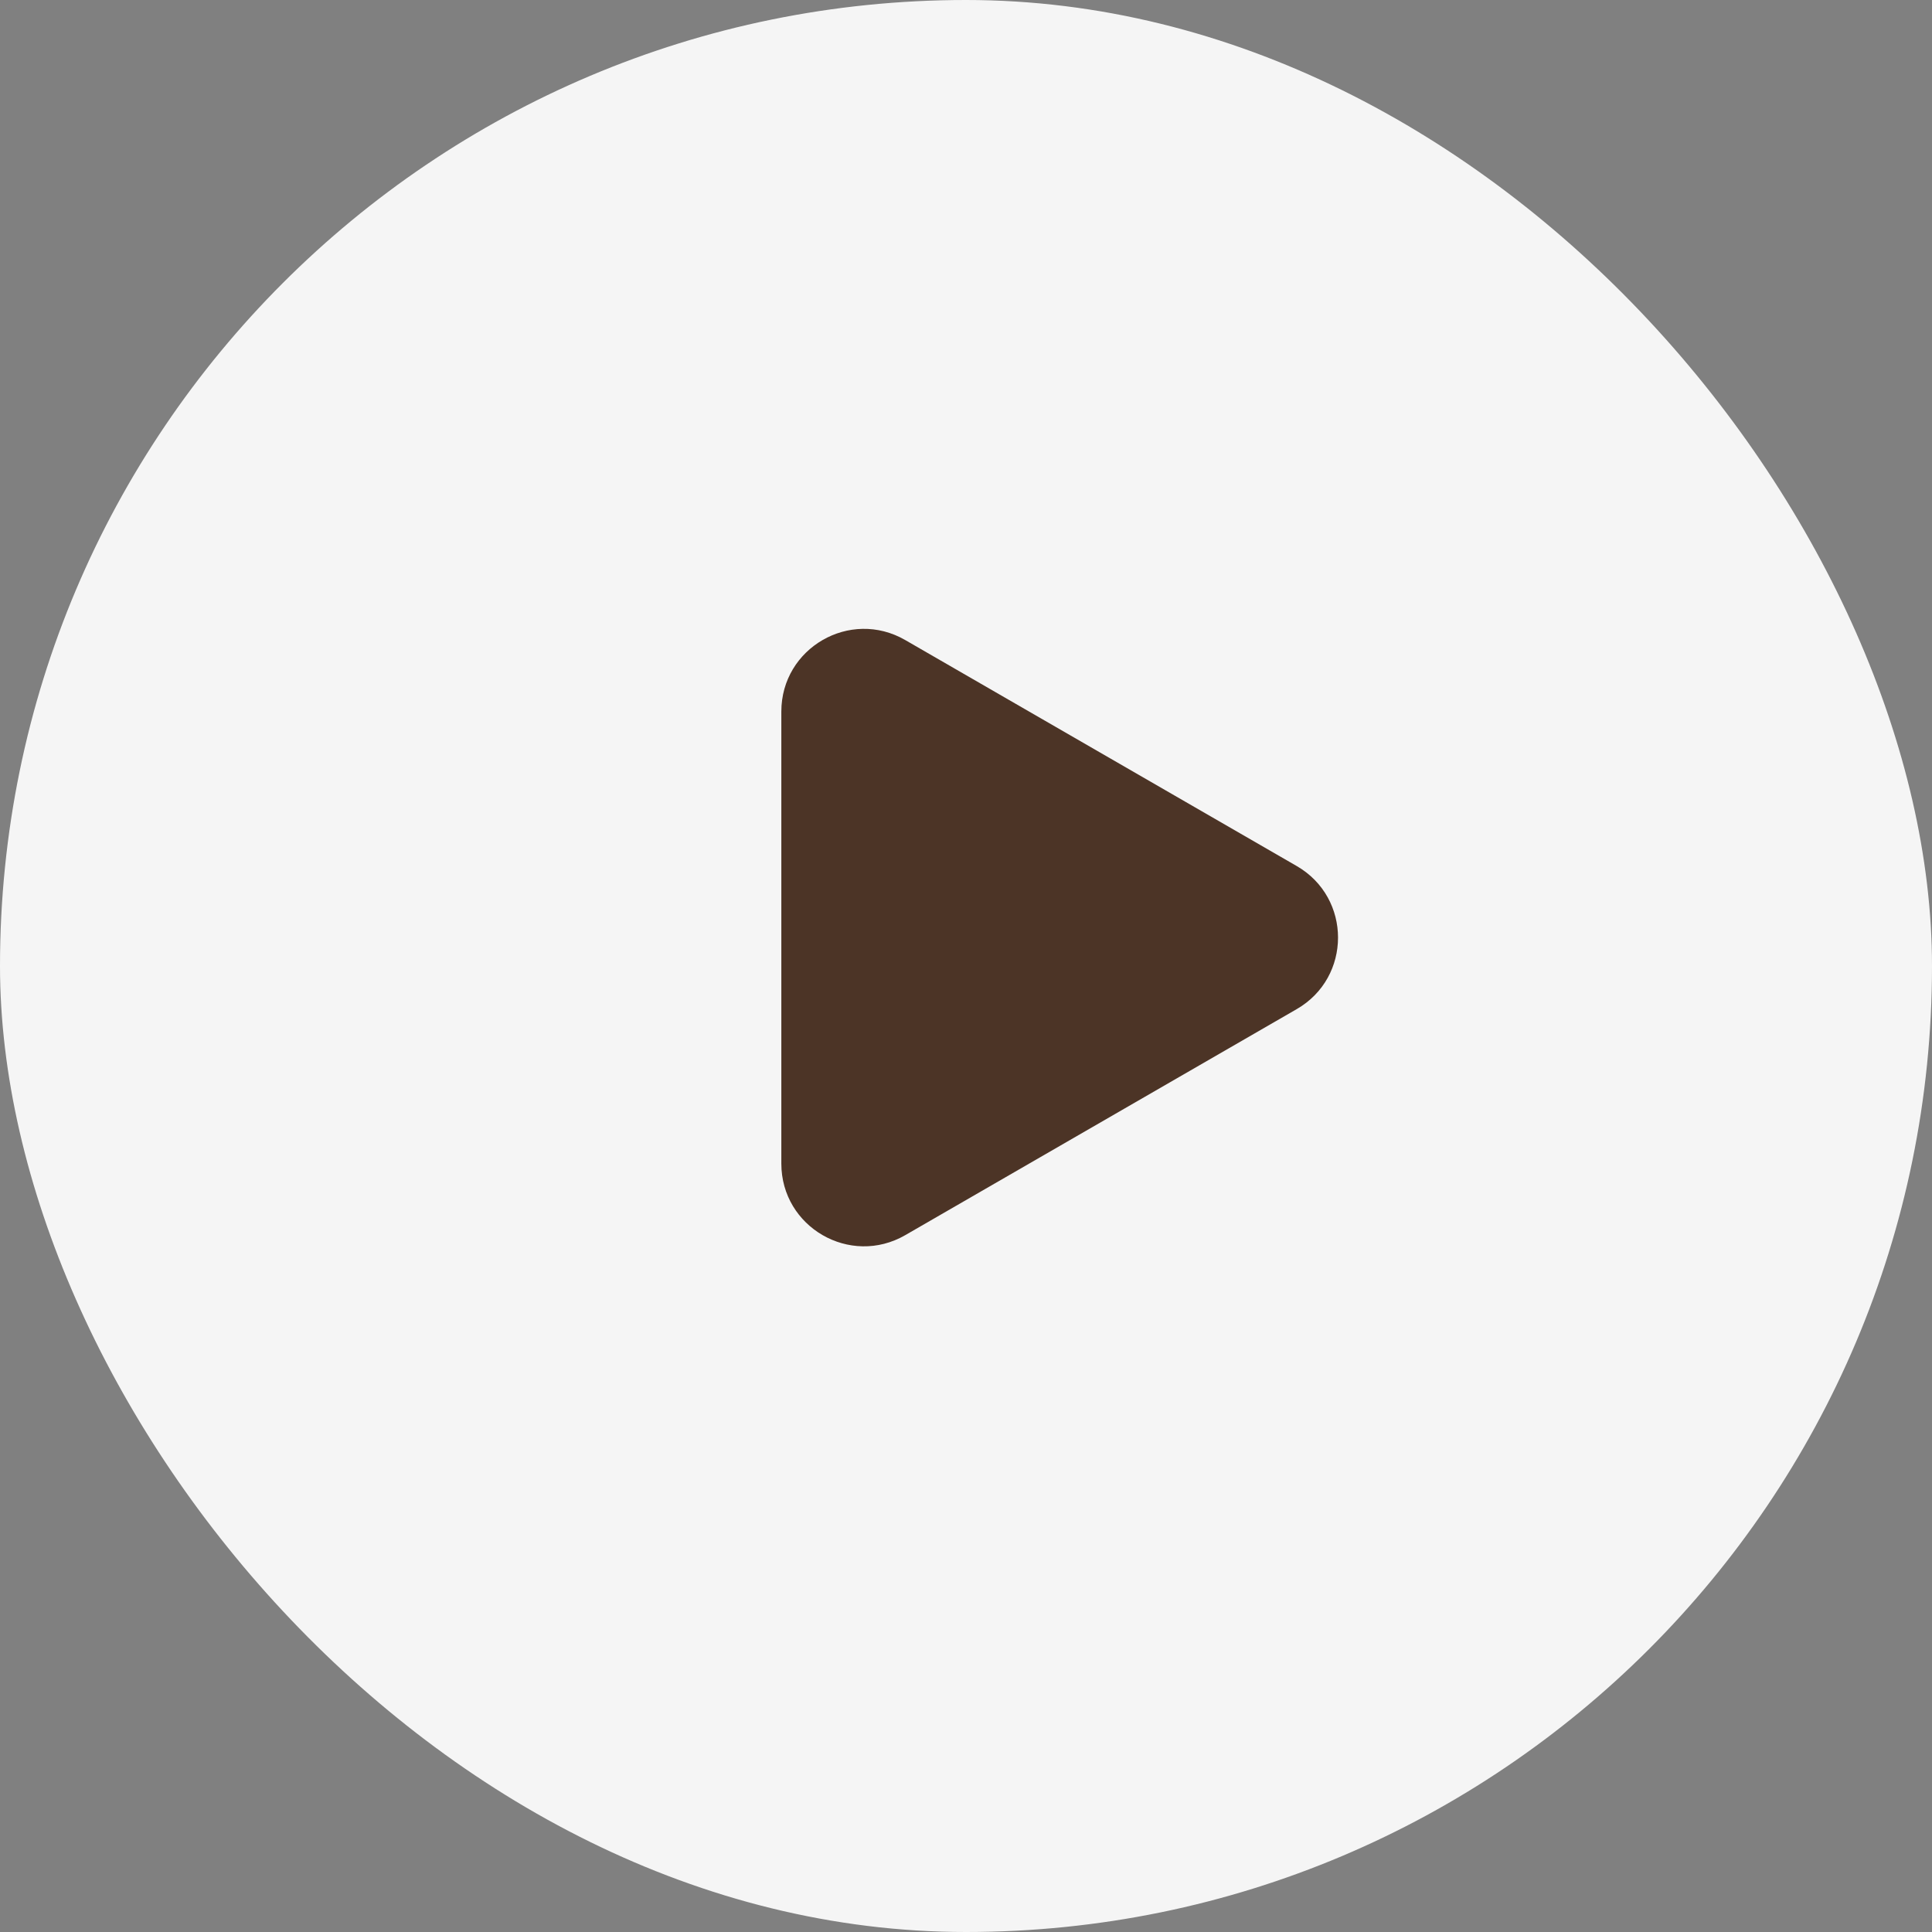 <?xml version="1.0" encoding="UTF-8"?> <svg xmlns="http://www.w3.org/2000/svg" width="38" height="38" viewBox="0 0 38 38" fill="none"><rect x="0" y="0" width="38" height="38" fill="#808080" stroke="none"/> <rect width="38" height="38" rx="19" fill="#F5F5F5"></rect> <path d="M25.505 19.848C26.588 19.223 26.588 17.66 25.505 17.034L17.805 12.589C16.721 11.963 15.368 12.745 15.368 13.995L15.368 22.887C15.368 24.137 16.721 24.919 17.805 24.294L25.505 19.848Z" fill="#4C3426"></path> </svg> 